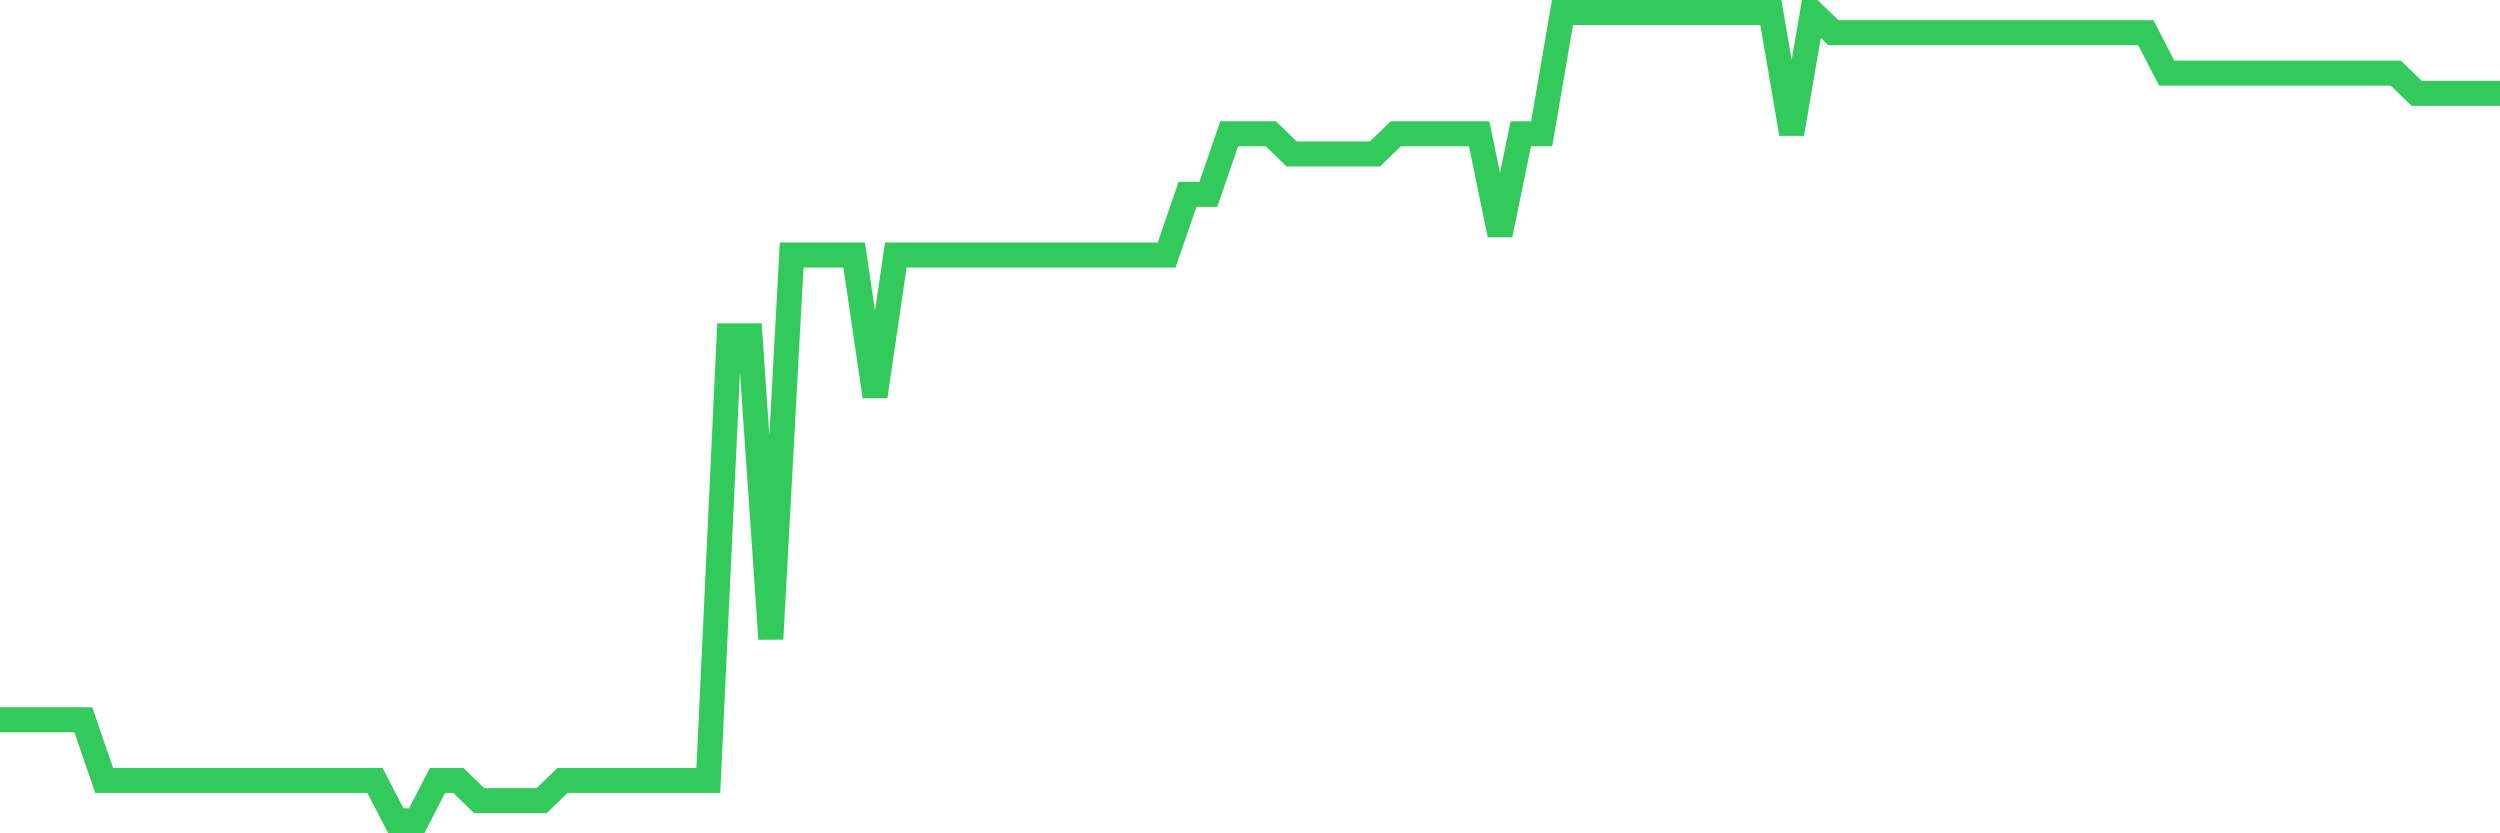<svg
  xmlns="http://www.w3.org/2000/svg"
  xmlns:xlink="http://www.w3.org/1999/xlink"
  width="120"
  height="40"
  viewBox="0 0 120 40"
  preserveAspectRatio="none"
>
  <polyline
    points="0,34.55 1,34.55 2,34.55 3,34.55 4,34.55 5,37.46 6,37.46 7,37.46 8,37.46 9,37.46 10,37.46 11,37.46 12,37.46 13,37.46 14,37.46 15,37.46 16,37.46 17,37.46 18,37.46 19,39.4 20,39.4 21,37.46 22,37.46 23,38.43 24,38.43 25,38.43 26,38.43 27,37.46 28,37.46 29,37.46 30,37.46 31,37.46 32,37.46 33,37.46 34,37.46 35,16.12 36,16.12 37,30.67 38,12.24 39,12.24 40,12.24 41,12.24 42,19.03 43,12.24 44,12.24 45,12.24 46,12.24 47,12.24 48,12.24 49,12.24 50,12.24 51,12.24 52,12.24 53,12.24 54,12.24 55,12.24 56,12.24 57,9.33 58,9.33 59,6.42 60,6.42 61,6.42 62,7.39 63,7.39 64,7.39 65,7.39 66,7.39 67,6.42 68,6.42 69,6.42 70,6.42 71,6.42 72,11.27 73,6.42 74,6.42 75,0.6 76,0.6 77,0.6 78,0.6 79,0.6 80,0.6 81,0.6 82,0.6 83,0.6 84,0.6 85,0.6 86,6.42 87,0.6 88,1.57 89,1.57 90,1.57 91,1.57 92,1.57 93,1.57 94,1.57 95,1.57 96,1.57 97,1.57 98,1.57 99,1.57 100,1.57 101,1.57 102,1.57 103,1.57 104,3.51 105,3.51 106,3.51 107,3.51 108,3.51 109,3.51 110,3.51 111,3.51 112,3.51 113,3.51 114,3.51 115,3.51 116,4.48 117,4.48 118,4.48 119,4.48 120,4.48"
    fill="none"
    stroke="#32ca5b"
    stroke-width="1.2"
  >
  </polyline>
</svg>